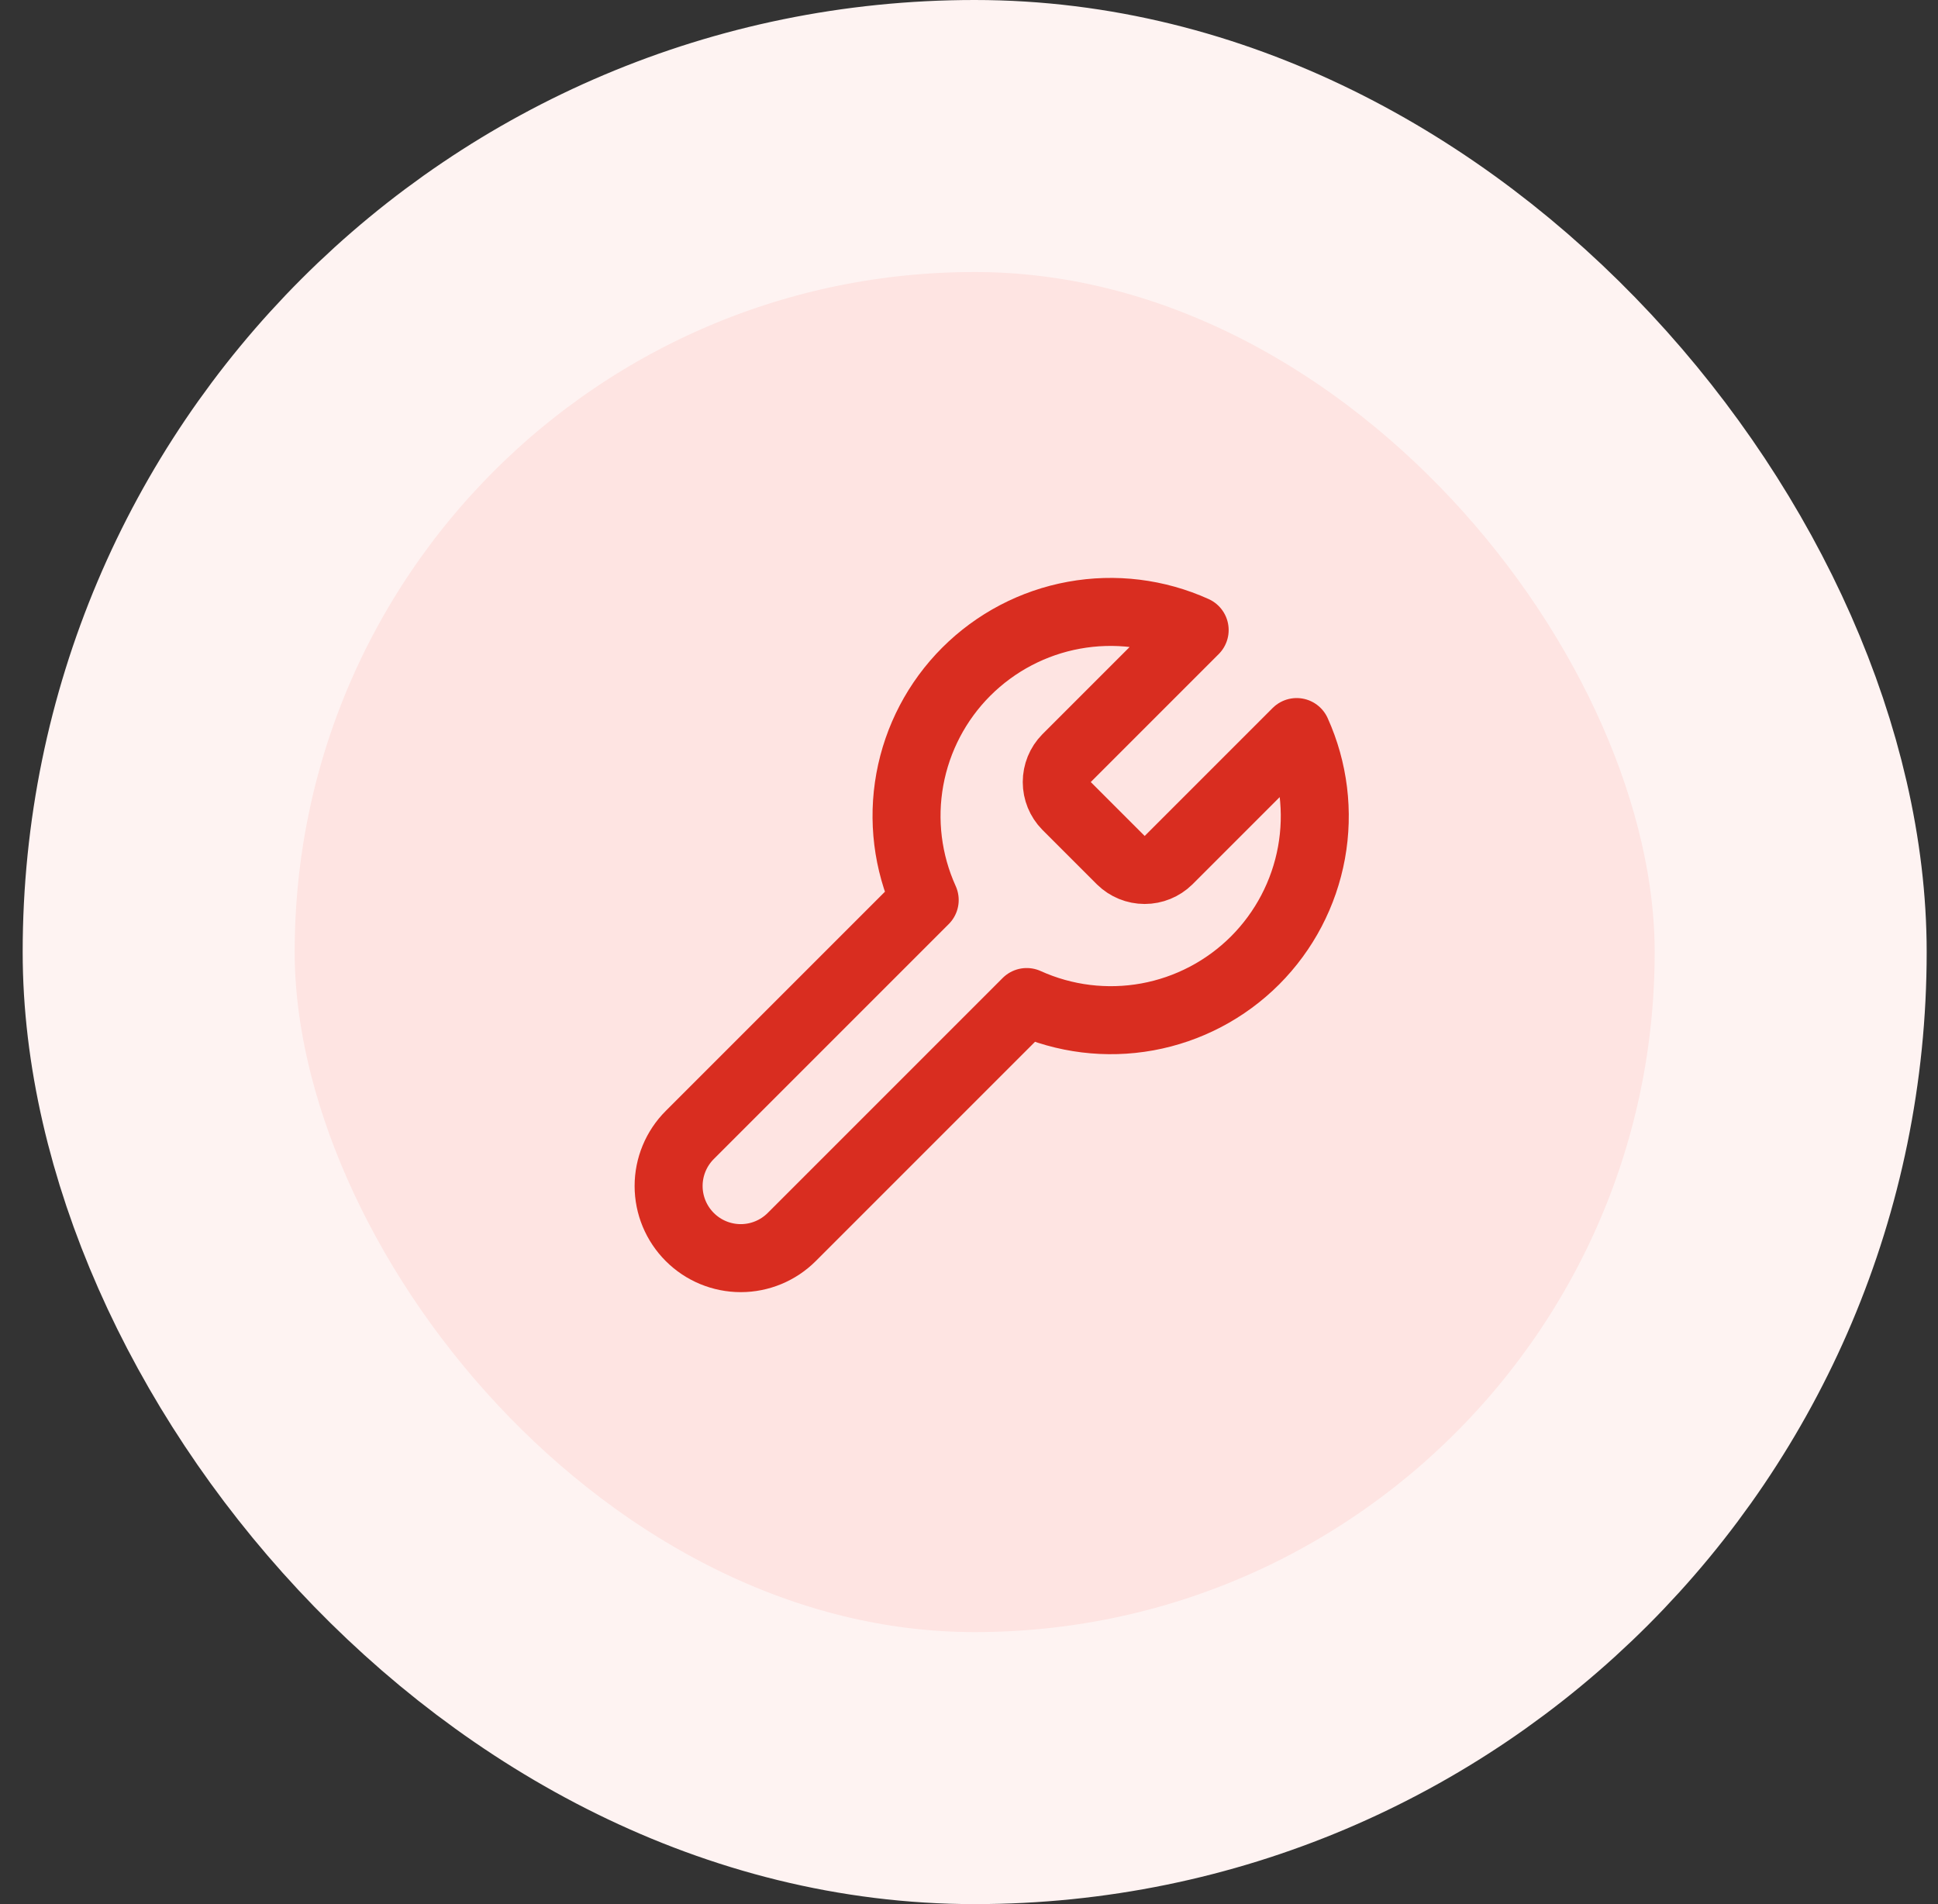 <svg width="57" height="56" viewBox="0 0 57 56" fill="none" xmlns="http://www.w3.org/2000/svg">
<rect x="0" y="0" width="57" height="56" fill="#333333" stroke="none"/>
<rect x="4.667" y="4" width="48" height="48" rx="24" fill="#FEE4E2"/>
<path d="M31.367 22.3C31.183 22.487 31.081 22.738 31.081 23C31.081 23.262 31.183 23.513 31.367 23.7L32.967 25.3C33.154 25.483 33.405 25.586 33.667 25.586C33.928 25.586 34.18 25.483 34.367 25.3L38.137 21.53C38.639 22.641 38.792 23.88 38.573 25.079C38.354 26.279 37.775 27.384 36.913 28.247C36.05 29.109 34.946 29.688 33.746 29.907C32.546 30.125 31.308 29.973 30.197 29.47L23.287 36.38C22.889 36.778 22.349 37.002 21.787 37.002C21.224 37.002 20.684 36.778 20.287 36.38C19.889 35.982 19.665 35.443 19.665 34.88C19.665 34.318 19.889 33.778 20.287 33.38L27.197 26.47C26.694 25.359 26.541 24.121 26.76 22.921C26.979 21.721 27.558 20.616 28.42 19.754C29.283 18.892 30.387 18.312 31.587 18.094C32.787 17.875 34.025 18.027 35.137 18.53L31.377 22.29L31.367 22.3Z" stroke="#D92D20" stroke-width="2" stroke-linecap="round" stroke-linejoin="round"/>
<rect x="4.667" y="4" width="48" height="48" rx="24" stroke="#FEF3F2" stroke-width="8"/>
</svg>
